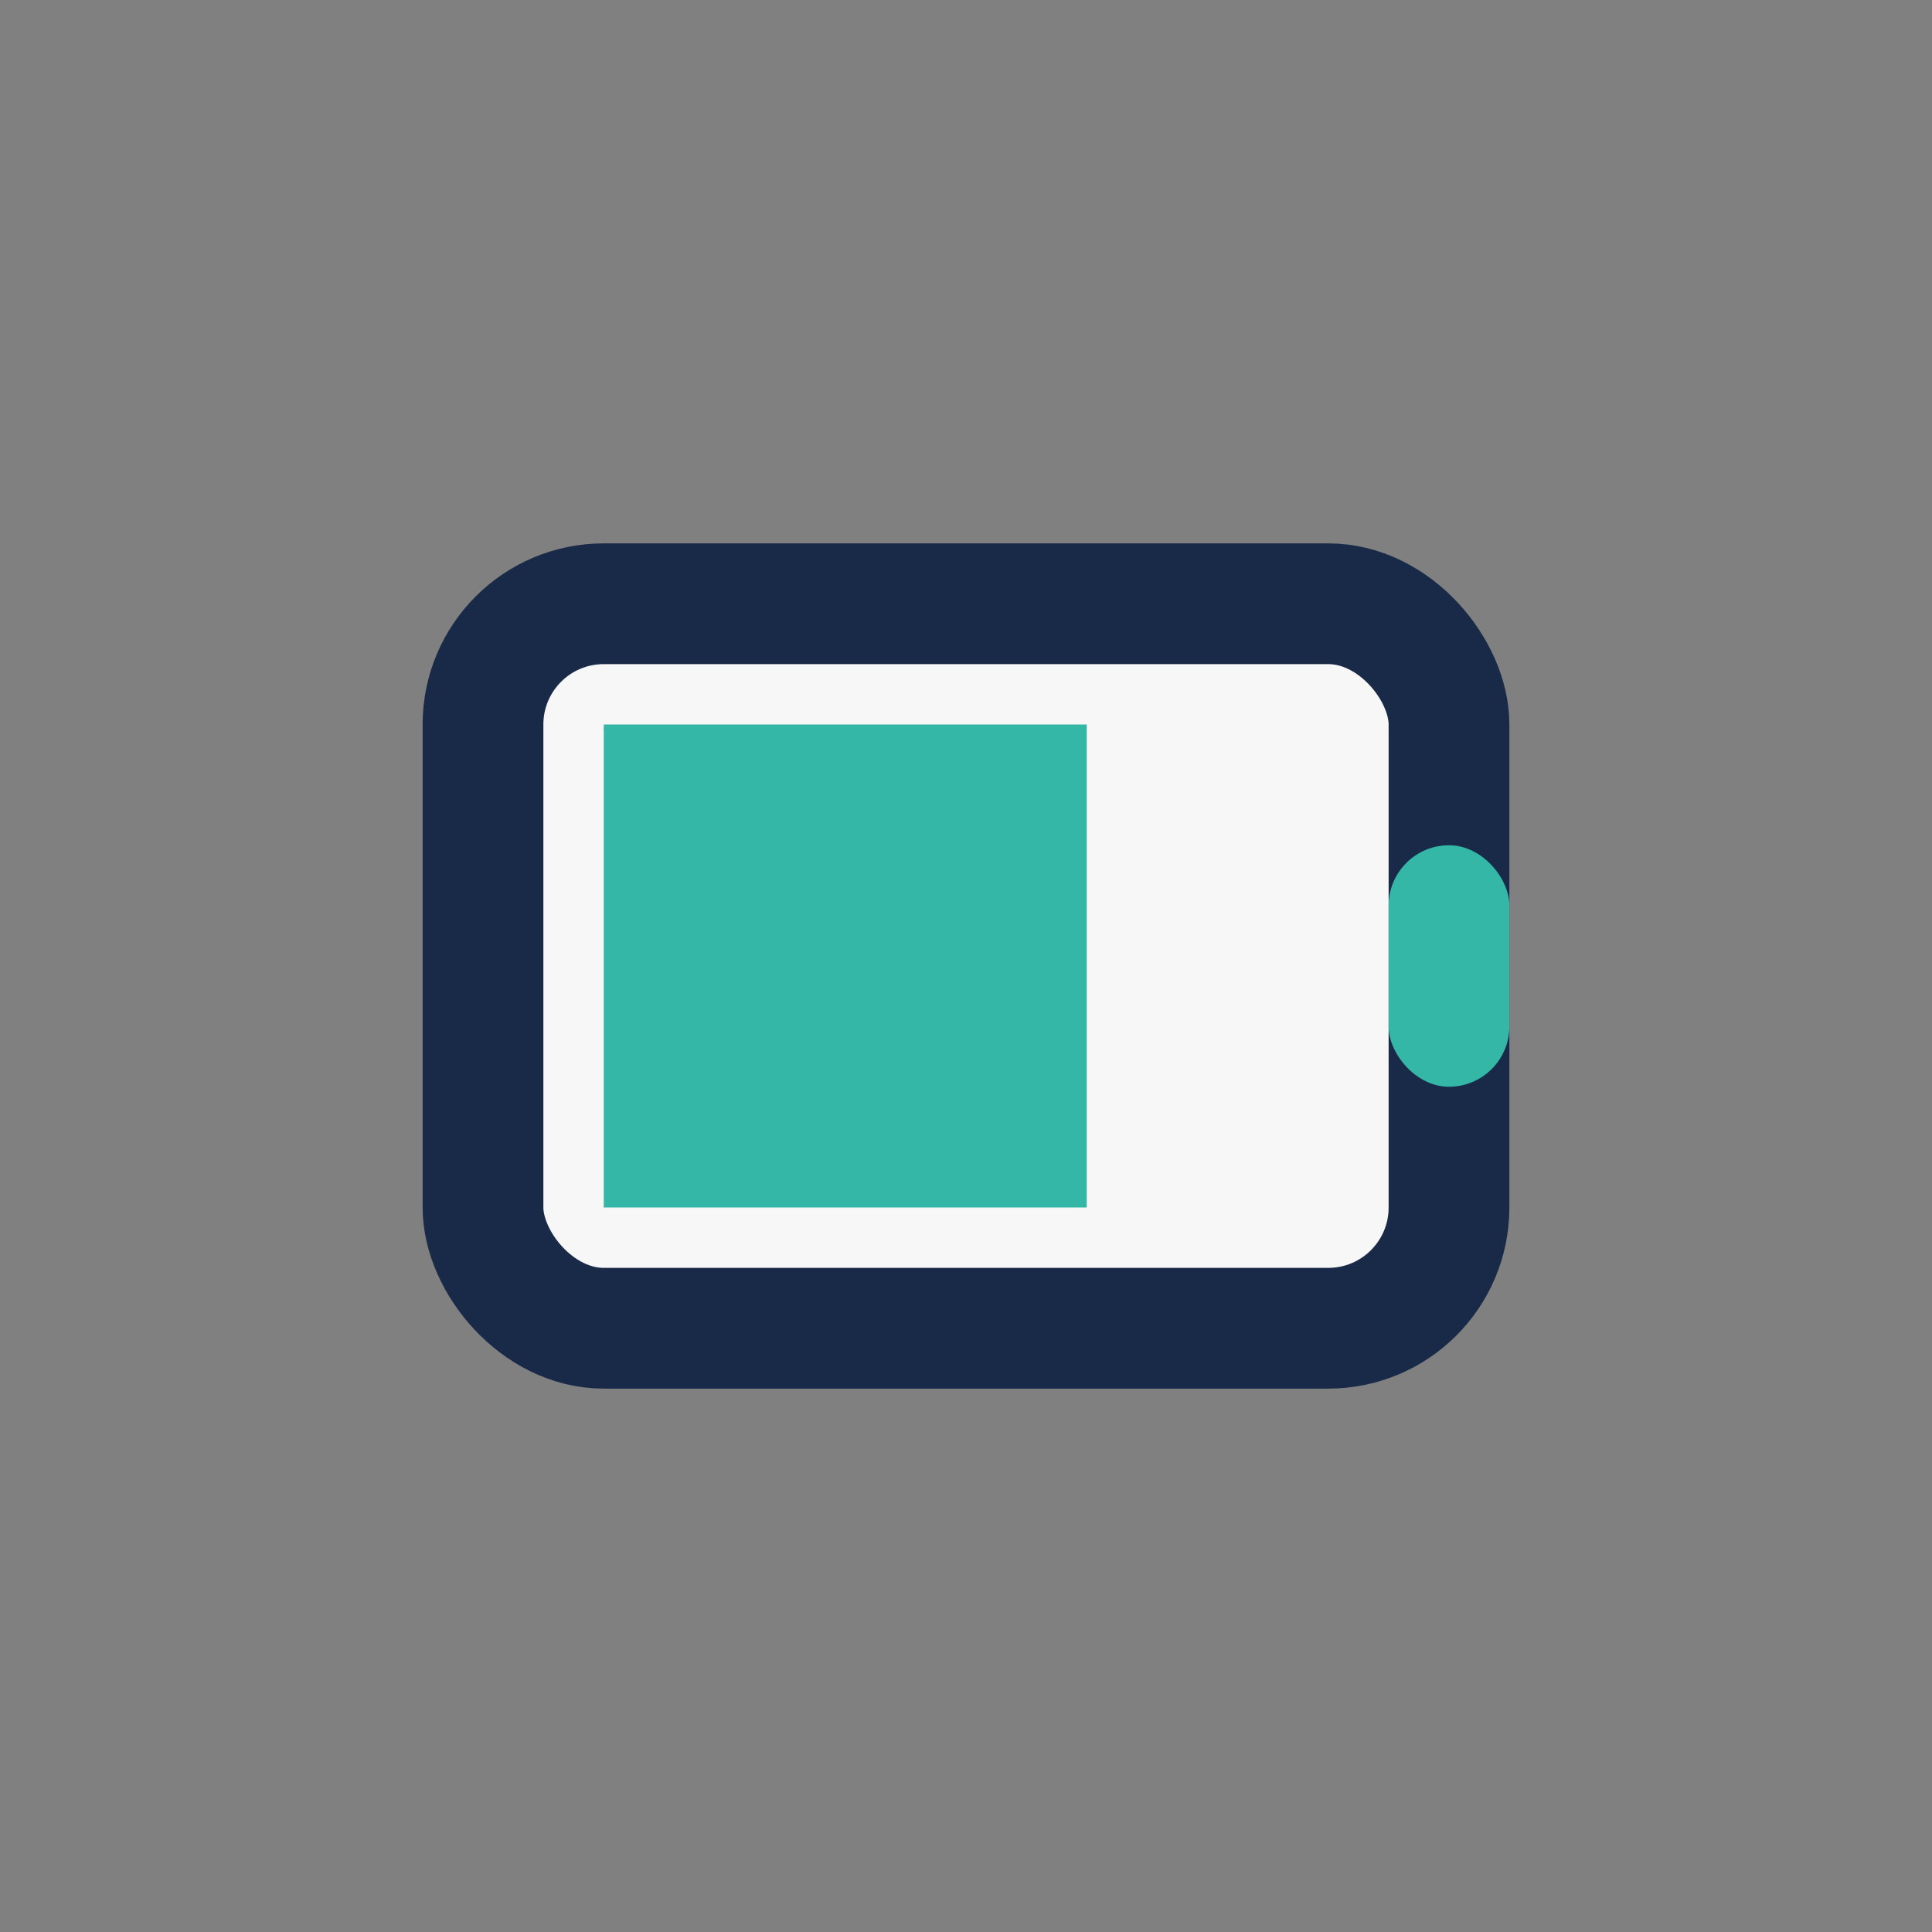 <?xml version="1.0" encoding="UTF-8"?>
<svg xmlns="http://www.w3.org/2000/svg" width="32" height="32" viewBox="0 0 32 32"><rect x="0" y="0" width="32" height="32" fill="#808080" stroke="none"/><rect x="8" y="10" width="16" height="12" rx="2" fill="#F7F7F7" stroke="#182A47" stroke-width="2"/><rect x="23" y="14" width="2" height="4" rx="1" fill="#35B7A8"/><rect x="10" y="12" width="8" height="8" fill="#35B7A8"/></svg>